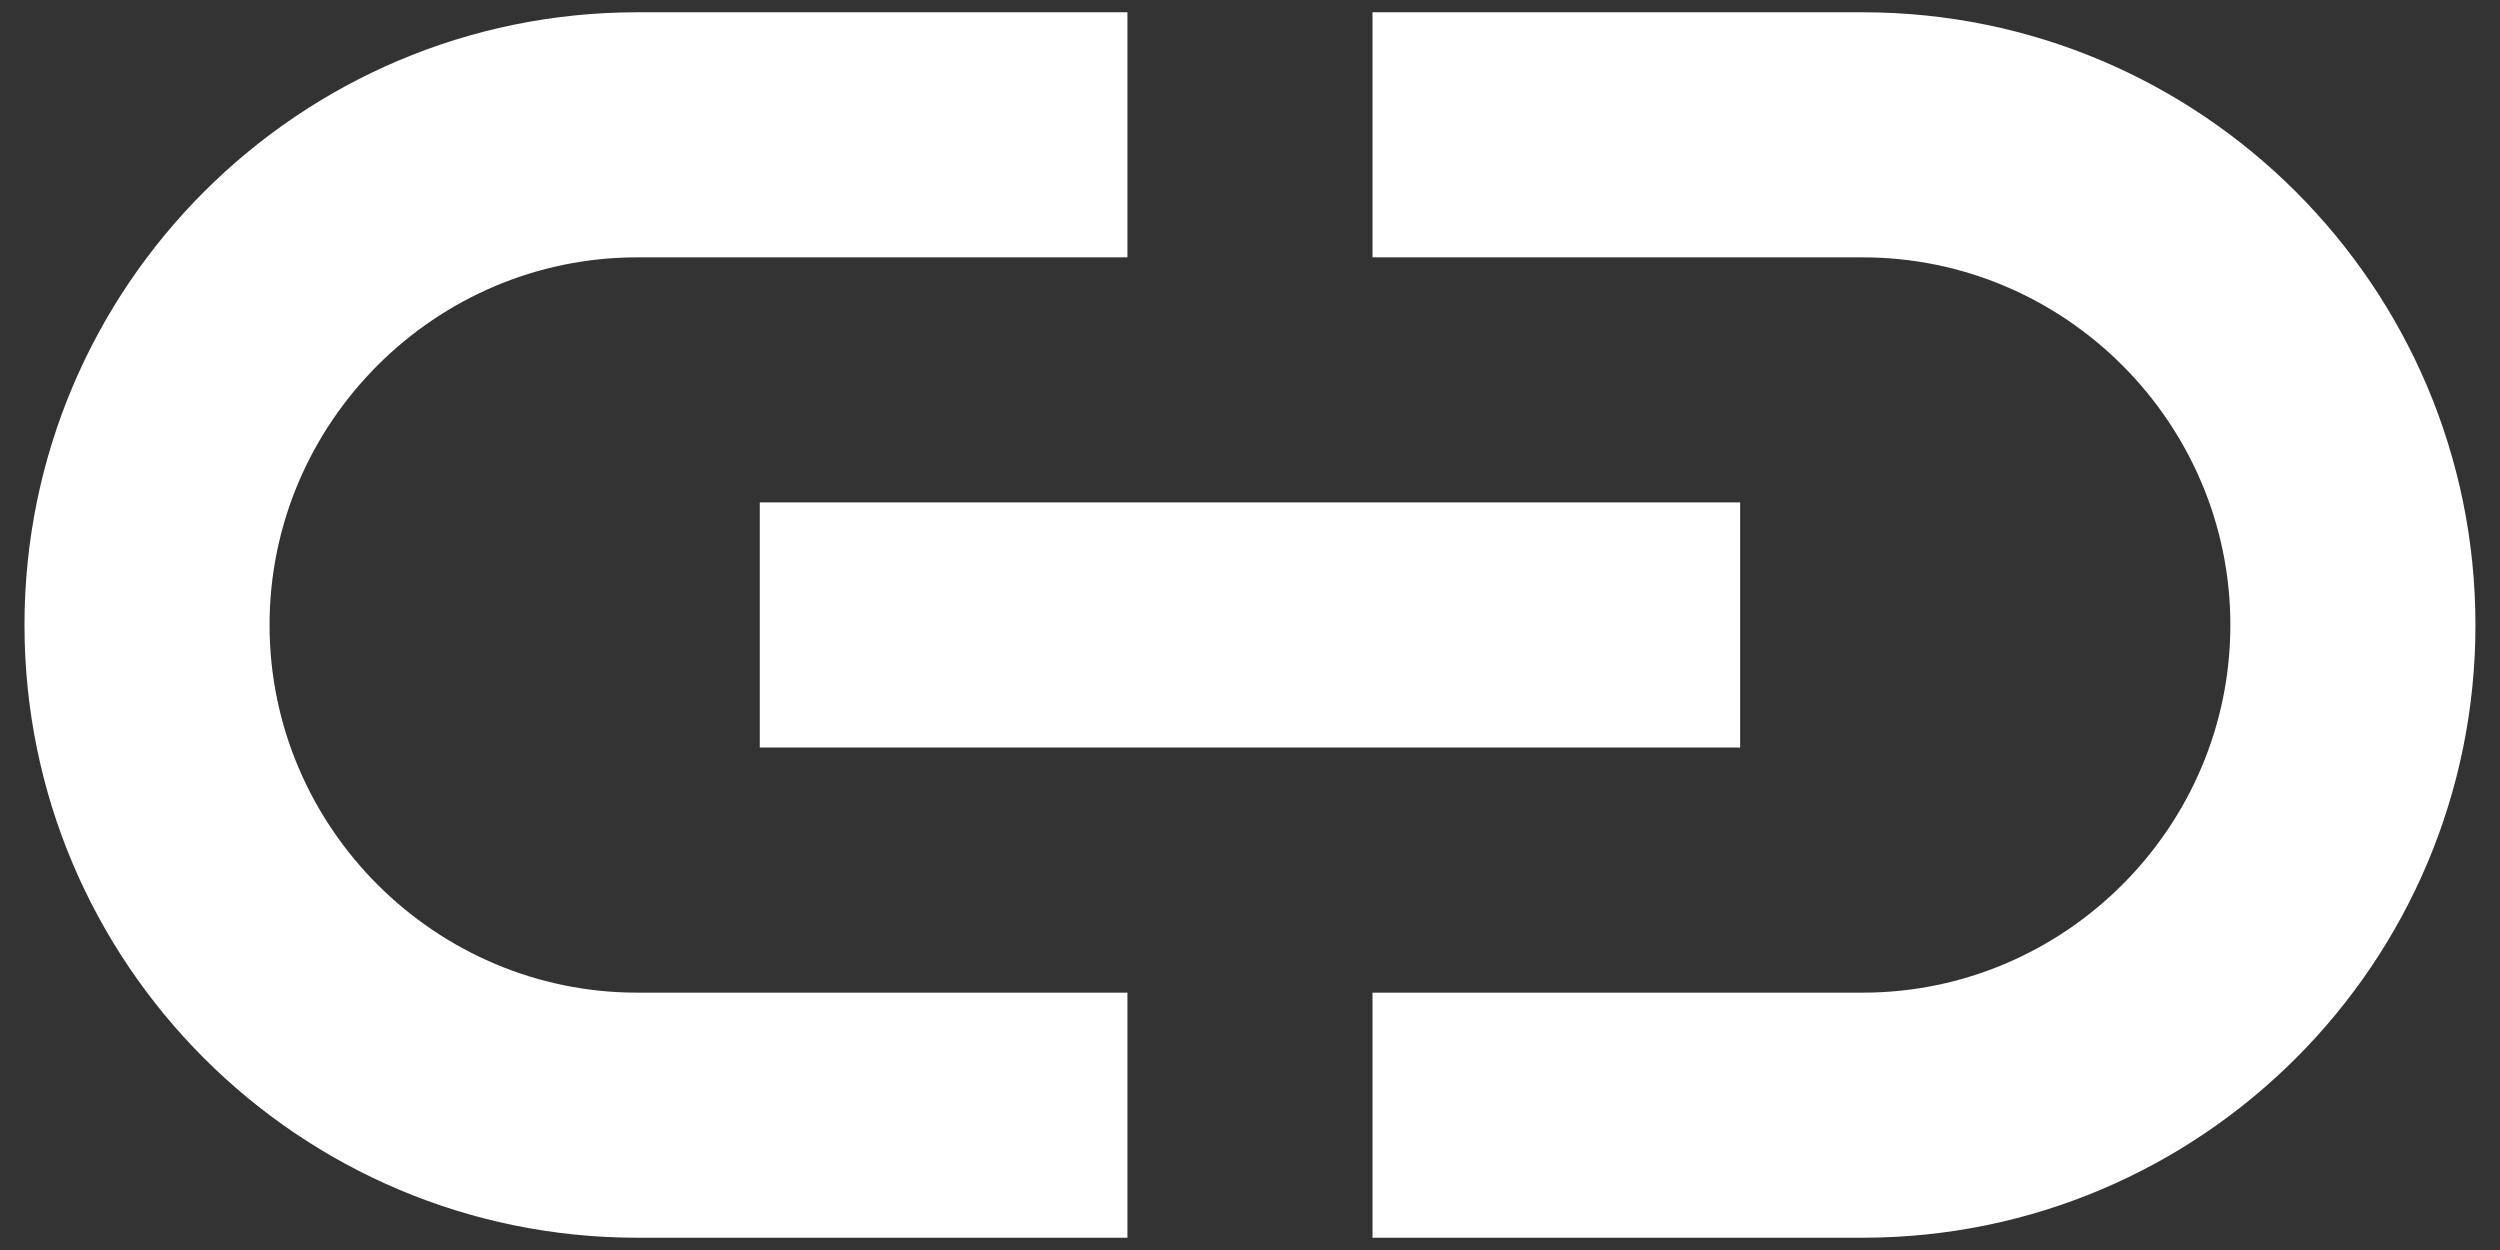 <svg width="34" height="17" viewBox="0 0 34 17" fill="none" xmlns="http://www.w3.org/2000/svg">
<rect x="0" y="0" width="34" height="17" fill="#333333" stroke="none"/>
<path d="M25.333 0.167H18.666V3.5H25.333C28.083 3.5 30.333 5.75 30.333 8.5C30.333 11.25 28.083 13.5 25.333 13.5H18.666V16.833H25.333C29.933 16.833 33.666 13.1 33.666 8.5C33.666 3.9 29.933 0.167 25.333 0.167ZM15.333 13.5H8.666C5.916 13.5 3.666 11.25 3.666 8.5C3.666 5.75 5.916 3.5 8.666 3.5H15.333V0.167H8.666C4.066 0.167 0.333 3.9 0.333 8.5C0.333 13.1 4.066 16.833 8.666 16.833H15.333V13.5ZM10.333 6.833H23.666V10.166H10.333V6.833Z" fill="#FFFFFF"/>
</svg>
